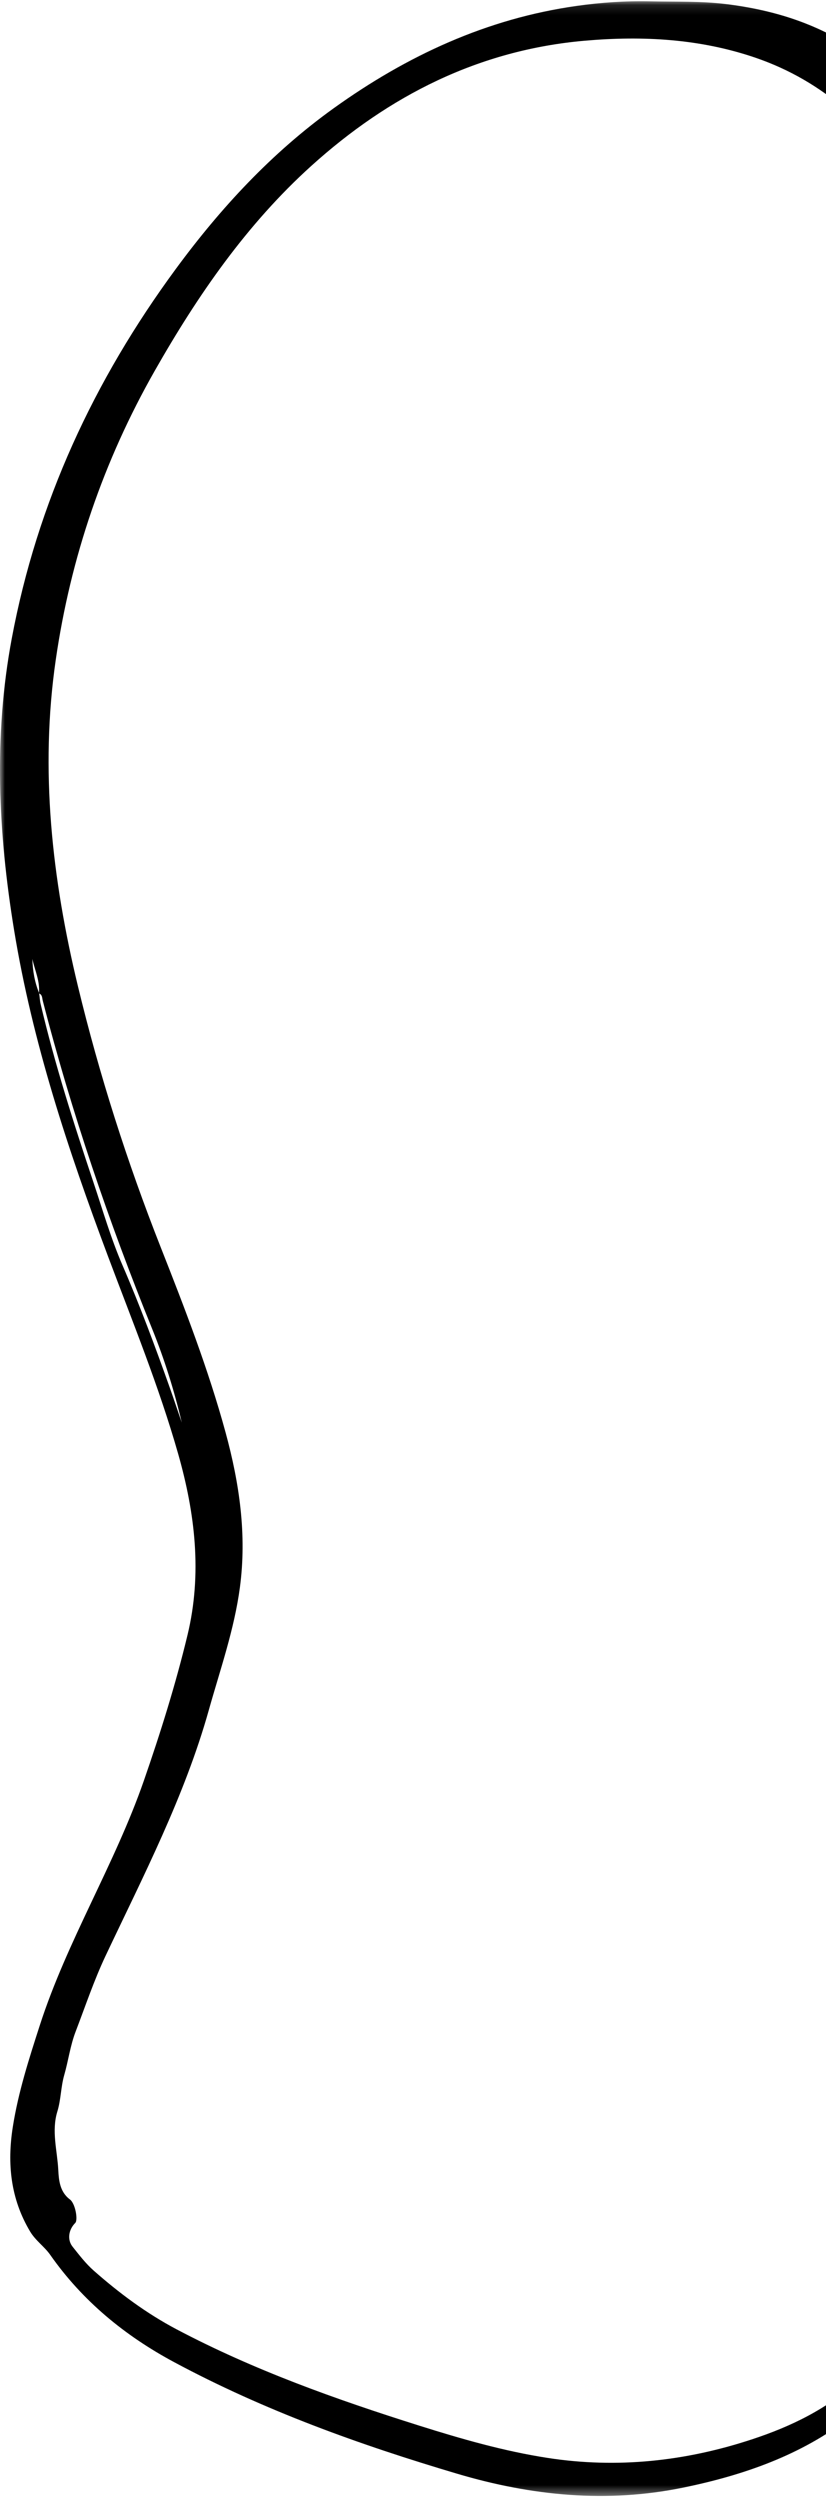 <svg width="84" height="254" viewBox="0 0 84 254" fill="none" xmlns="http://www.w3.org/2000/svg">
<g clip-path="url(#clip0_2_44)">
<mask id="mask0_2_44" style="mask-type:alpha" maskUnits="userSpaceOnUse" x="0" y="0" width="117" height="254">
<path fill-rule="evenodd" clip-rule="evenodd" d="M0 0.125H116.975V253.605H0V0.125Z" fill="white"/>
</mask>
<g mask="url(#mask0_2_44)">
<path fill-rule="evenodd" clip-rule="evenodd" d="M98.186 27.934C97.735 25.061 95.382 19.935 94.039 19.032C95.85 21.999 97.068 24.95 98.186 27.934ZM97.407 63.162C98.551 56.382 99.325 50.599 99.279 44.741C99.206 35.636 97.562 26.903 92.659 19.066C88.849 12.975 83.786 8.255 76.859 5.876C71.215 3.938 65.384 3.62 59.477 4.136C48.692 5.078 39.564 9.716 31.655 16.858C25.082 22.794 20.099 30.009 15.74 37.669C10.526 46.831 7.176 56.643 5.667 67.065C4.045 78.255 5.29 89.29 7.92 100.185C10.101 109.217 12.928 118.066 16.338 126.715C18.782 132.912 21.188 139.119 22.942 145.555C24.348 150.715 25.114 155.932 24.396 161.299C23.822 165.581 22.391 169.639 21.232 173.766C18.773 182.517 14.601 190.554 10.737 198.723C9.559 201.216 8.678 203.852 7.688 206.432C7.142 207.855 6.951 209.381 6.535 210.828C6.18 212.063 6.204 213.333 5.834 214.534C5.221 216.525 5.823 218.502 5.926 220.47C5.979 221.486 6.066 222.699 7.109 223.478C7.668 223.895 7.947 225.568 7.653 225.864C6.968 226.552 6.817 227.571 7.381 228.278C8.054 229.122 8.721 229.996 9.525 230.705C12.121 232.993 14.888 235.054 17.964 236.677C25.82 240.822 34.141 243.783 42.585 246.445C46.897 247.805 51.248 249.056 55.711 249.743C62.783 250.832 69.725 250.084 76.529 247.834C80.464 246.535 84.125 244.759 87.175 241.947C93.984 235.669 99.286 228.294 102.732 219.674C108.641 204.896 111.609 189.468 112.67 173.639C113.564 160.32 110.82 147.768 104.692 135.924C101.908 130.543 99.15 125.151 96.787 119.56C92.016 108.272 90.659 96.678 93.207 84.642C94.79 77.168 96.555 69.726 97.407 63.162ZM3.984 100.921C4.033 101.29 4.05 101.667 4.135 102.028C5.585 108.174 7.508 114.18 9.512 120.161C10.453 122.969 11.276 125.834 12.451 128.544C14.232 132.653 15.789 136.837 17.284 141.051C17.696 142.213 18.087 143.384 18.488 144.55C17.718 141.284 16.718 138.093 15.465 135.001C11.057 124.125 7.281 113.043 4.349 101.677C4.28 101.409 4.315 101.065 3.961 100.938C4.082 99.7 3.543 98.594 3.289 97.432C3.324 98.636 3.528 99.805 3.984 100.921ZM102.771 58.354C101.781 65.435 99.485 73.799 97.589 82.242C95.01 93.724 95.975 104.804 100.498 115.64C102.822 121.209 105.607 126.546 108.36 131.902C111.874 138.736 114.507 145.871 115.848 153.458C116.907 159.45 117.211 165.483 116.797 171.548C116.022 182.871 114.054 193.994 111.044 204.93C109.133 211.877 106.816 218.697 103.259 224.994C98.843 232.808 93.647 240.053 86.465 245.604C81.467 249.466 75.619 251.495 69.49 252.755C61.71 254.354 54.064 253.591 46.516 251.354C36.579 248.408 26.852 244.917 17.693 240.001C12.687 237.314 8.394 233.796 5.103 229.102C4.515 228.263 3.62 227.669 3.066 226.743C1.072 223.413 0.713 219.839 1.304 216.098C1.861 212.568 2.947 209.197 4.045 205.794C6.829 197.171 11.669 189.45 14.632 180.922C16.324 176.049 17.866 171.127 19.073 166.111C20.567 159.9 19.842 153.778 18.117 147.719C16.167 140.87 13.473 134.29 10.977 127.634C6.934 116.853 3.304 105.93 1.435 94.519C-0.179 84.662 -0.66 74.79 1.194 64.887C3.784 51.047 9.556 38.643 17.862 27.35C22.439 21.126 27.636 15.518 33.938 10.997C41.386 5.654 49.513 1.884 58.657 0.599C61.124 0.252 63.598 0.079 66.134 0.135C68.695 0.191 71.262 0.102 73.819 0.413C78.772 1.017 83.411 2.478 87.518 5.402C89.056 6.498 90.69 7.544 91.897 8.965C93.63 11.005 95.61 12.869 96.825 15.335C97.925 17.565 99.605 19.46 100.537 21.805C103.263 28.663 104.322 35.801 104.243 43.137C104.193 47.738 103.739 52.306 102.771 58.354Z" fill="black"/>
</g>
</g>
<defs>
<clipPath id="clip0_2_44">
<rect width="117" height="254" fill="white"/>
</clipPath>
</defs>
</svg>
